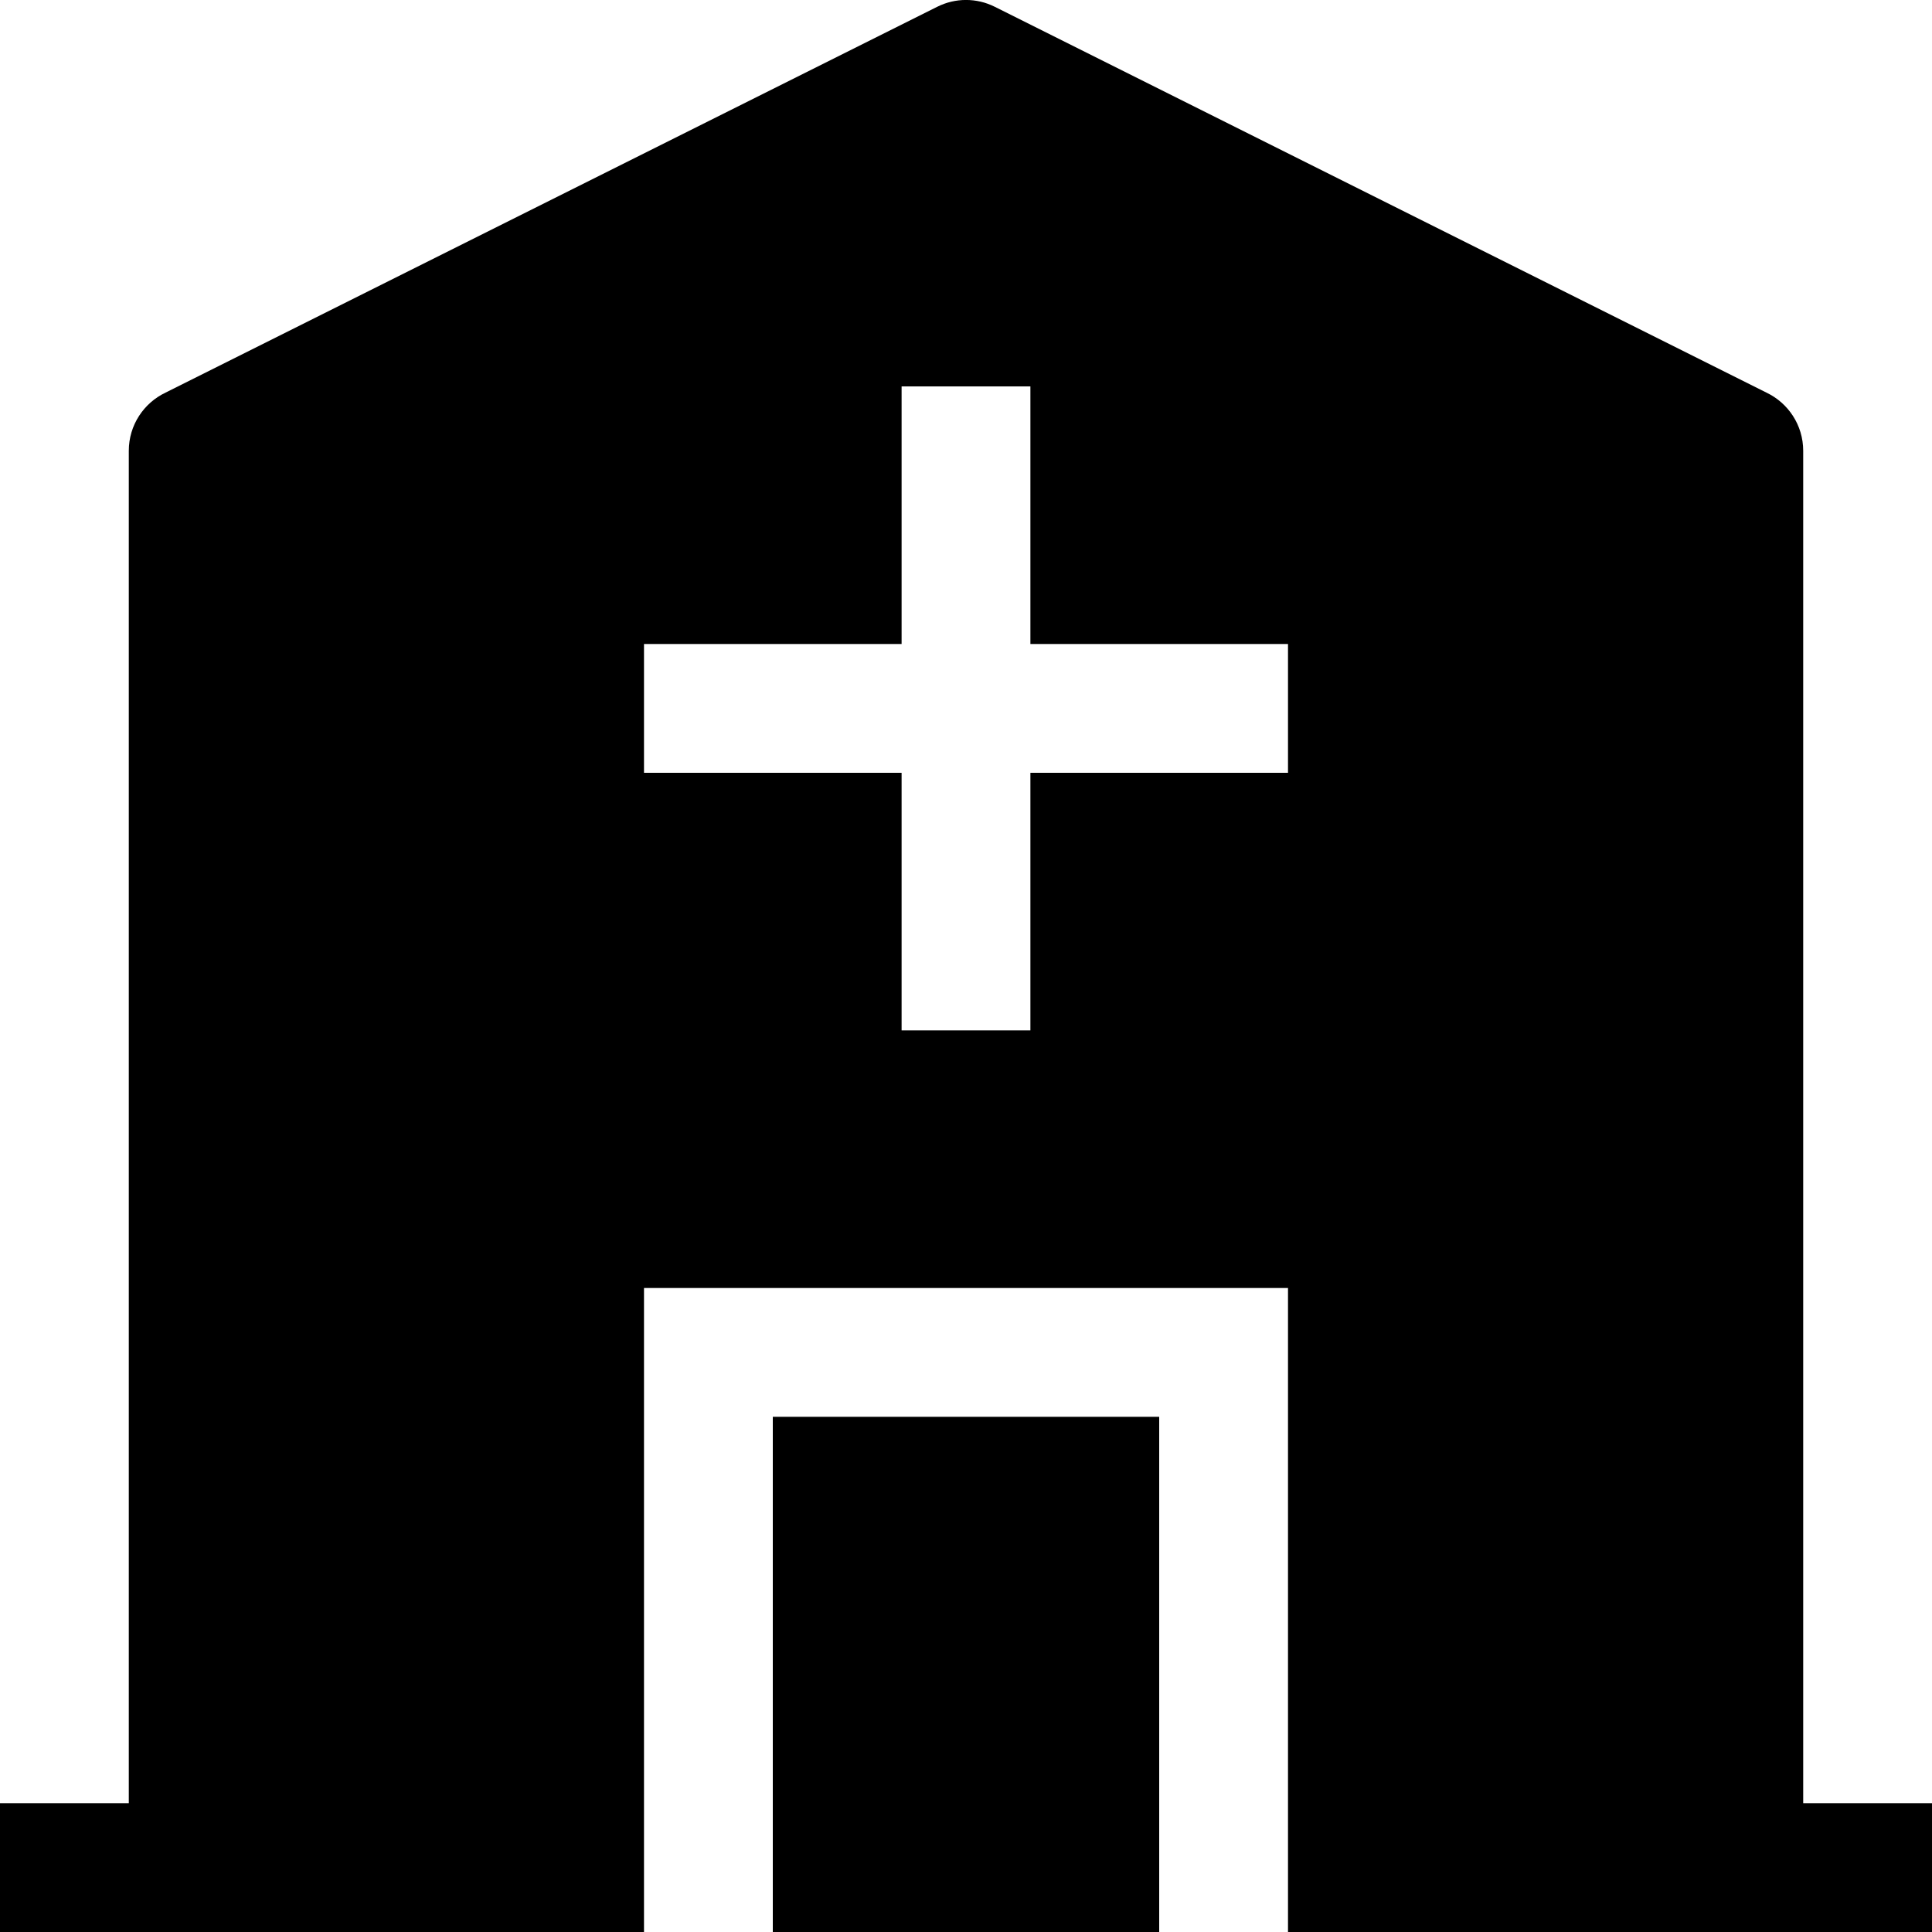 <?xml version="1.0" encoding="utf-8"?><!-- Скачано с сайта svg4.ru / Downloaded from svg4.ru -->
<svg width="800px" height="800px" viewBox="0 0 15 15" fill="none" xmlns="http://www.w3.org/2000/svg">
<path fill-rule="evenodd" clip-rule="evenodd" d="M7.724 0.053C7.583 -0.018 7.417 -0.018 7.276 0.053L1.286 3.048C1.117 3.128 1 3.3 1 3.5V14H0V15H5V10H10V15H15V14H14V3.5C14 3.3 13.883 3.128 13.714 3.048L7.724 0.053ZM7 5V3H8V5H10V6H8V8H7V6H5V5H7Z" fill="#000000"/>
<path d="M9 15V11H6V15H9Z" fill="#000000"/>
</svg>